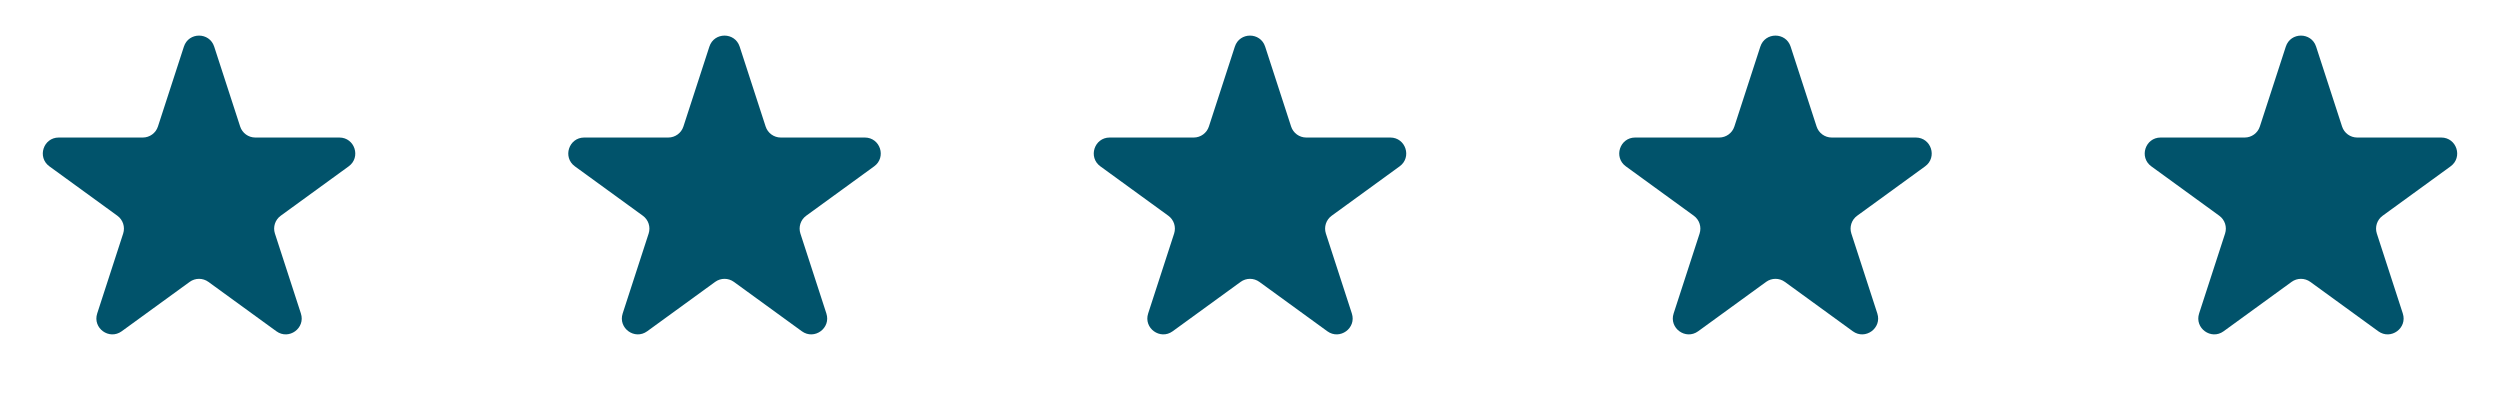<svg xmlns="http://www.w3.org/2000/svg" width="157" height="25" viewBox="0 0 157 25" fill="none"><path d="M11.549 2.927C11.848 2.006 13.152 2.006 13.451 2.927L15.082 7.946C15.216 8.358 15.6 8.637 16.033 8.637H21.311C22.279 8.637 22.682 9.877 21.898 10.446L17.629 13.548C17.278 13.803 17.131 14.254 17.265 14.666L18.896 19.686C19.196 20.607 18.141 21.373 17.357 20.804L13.088 17.702C12.737 17.447 12.263 17.447 11.912 17.702L7.643 20.804C6.859 21.373 5.804 20.607 6.104 19.686L7.735 14.666C7.868 14.254 7.722 13.803 7.371 13.548L3.102 10.446C2.318 9.877 2.721 8.637 3.689 8.637H8.967C9.4 8.637 9.784 8.358 9.918 7.946L11.549 2.927Z" fill="#01536B"></path><path d="M44.549 2.927C44.848 2.006 46.152 2.006 46.451 2.927L48.082 7.946C48.216 8.358 48.6 8.637 49.033 8.637H54.31C55.279 8.637 55.682 9.877 54.898 10.446L50.629 13.548C50.278 13.803 50.132 14.254 50.265 14.666L51.896 19.686C52.196 20.607 51.141 21.373 50.357 20.804L46.088 17.702C45.737 17.447 45.263 17.447 44.912 17.702L40.643 20.804C39.859 21.373 38.804 20.607 39.104 19.686L40.735 14.666C40.868 14.254 40.722 13.803 40.371 13.548L36.102 10.446C35.318 9.877 35.721 8.637 36.69 8.637H41.967C42.4 8.637 42.784 8.358 42.918 7.946L44.549 2.927Z" fill="#01536B"></path><path d="M77.549 2.927C77.848 2.006 79.152 2.006 79.451 2.927L81.082 7.946C81.216 8.358 81.6 8.637 82.033 8.637H87.311C88.279 8.637 88.682 9.877 87.898 10.446L83.629 13.548C83.278 13.803 83.132 14.254 83.265 14.666L84.896 19.686C85.196 20.607 84.141 21.373 83.357 20.804L79.088 17.702C78.737 17.447 78.263 17.447 77.912 17.702L73.643 20.804C72.859 21.373 71.804 20.607 72.104 19.686L73.735 14.666C73.868 14.254 73.722 13.803 73.371 13.548L69.102 10.446C68.318 9.877 68.721 8.637 69.689 8.637H74.967C75.4 8.637 75.784 8.358 75.918 7.946L77.549 2.927Z" fill="#01536B"></path><path d="M110.549 2.927C110.848 2.006 112.152 2.006 112.451 2.927L114.082 7.946C114.216 8.358 114.6 8.637 115.033 8.637H120.311C121.279 8.637 121.682 9.877 120.898 10.446L116.629 13.548C116.278 13.803 116.132 14.254 116.265 14.666L117.896 19.686C118.196 20.607 117.141 21.373 116.357 20.804L112.088 17.702C111.737 17.447 111.263 17.447 110.912 17.702L106.643 20.804C105.859 21.373 104.804 20.607 105.104 19.686L106.735 14.666C106.868 14.254 106.722 13.803 106.371 13.548L102.102 10.446C101.318 9.877 101.721 8.637 102.689 8.637H107.967C108.4 8.637 108.784 8.358 108.918 7.946L110.549 2.927Z" fill="#01536B"></path><path d="M143.549 2.927C143.848 2.006 145.152 2.006 145.451 2.927L147.082 7.946C147.216 8.358 147.6 8.637 148.033 8.637H153.311C154.279 8.637 154.682 9.877 153.898 10.446L149.629 13.548C149.278 13.803 149.132 14.254 149.265 14.666L150.896 19.686C151.196 20.607 150.141 21.373 149.357 20.804L145.088 17.702C144.737 17.447 144.263 17.447 143.912 17.702L139.643 20.804C138.859 21.373 137.804 20.607 138.104 19.686L139.735 14.666C139.868 14.254 139.722 13.803 139.371 13.548L135.102 10.446C134.318 9.877 134.721 8.637 135.689 8.637H140.967C141.4 8.637 141.784 8.358 141.918 7.946L143.549 2.927Z" fill="#01536B"></path></svg>